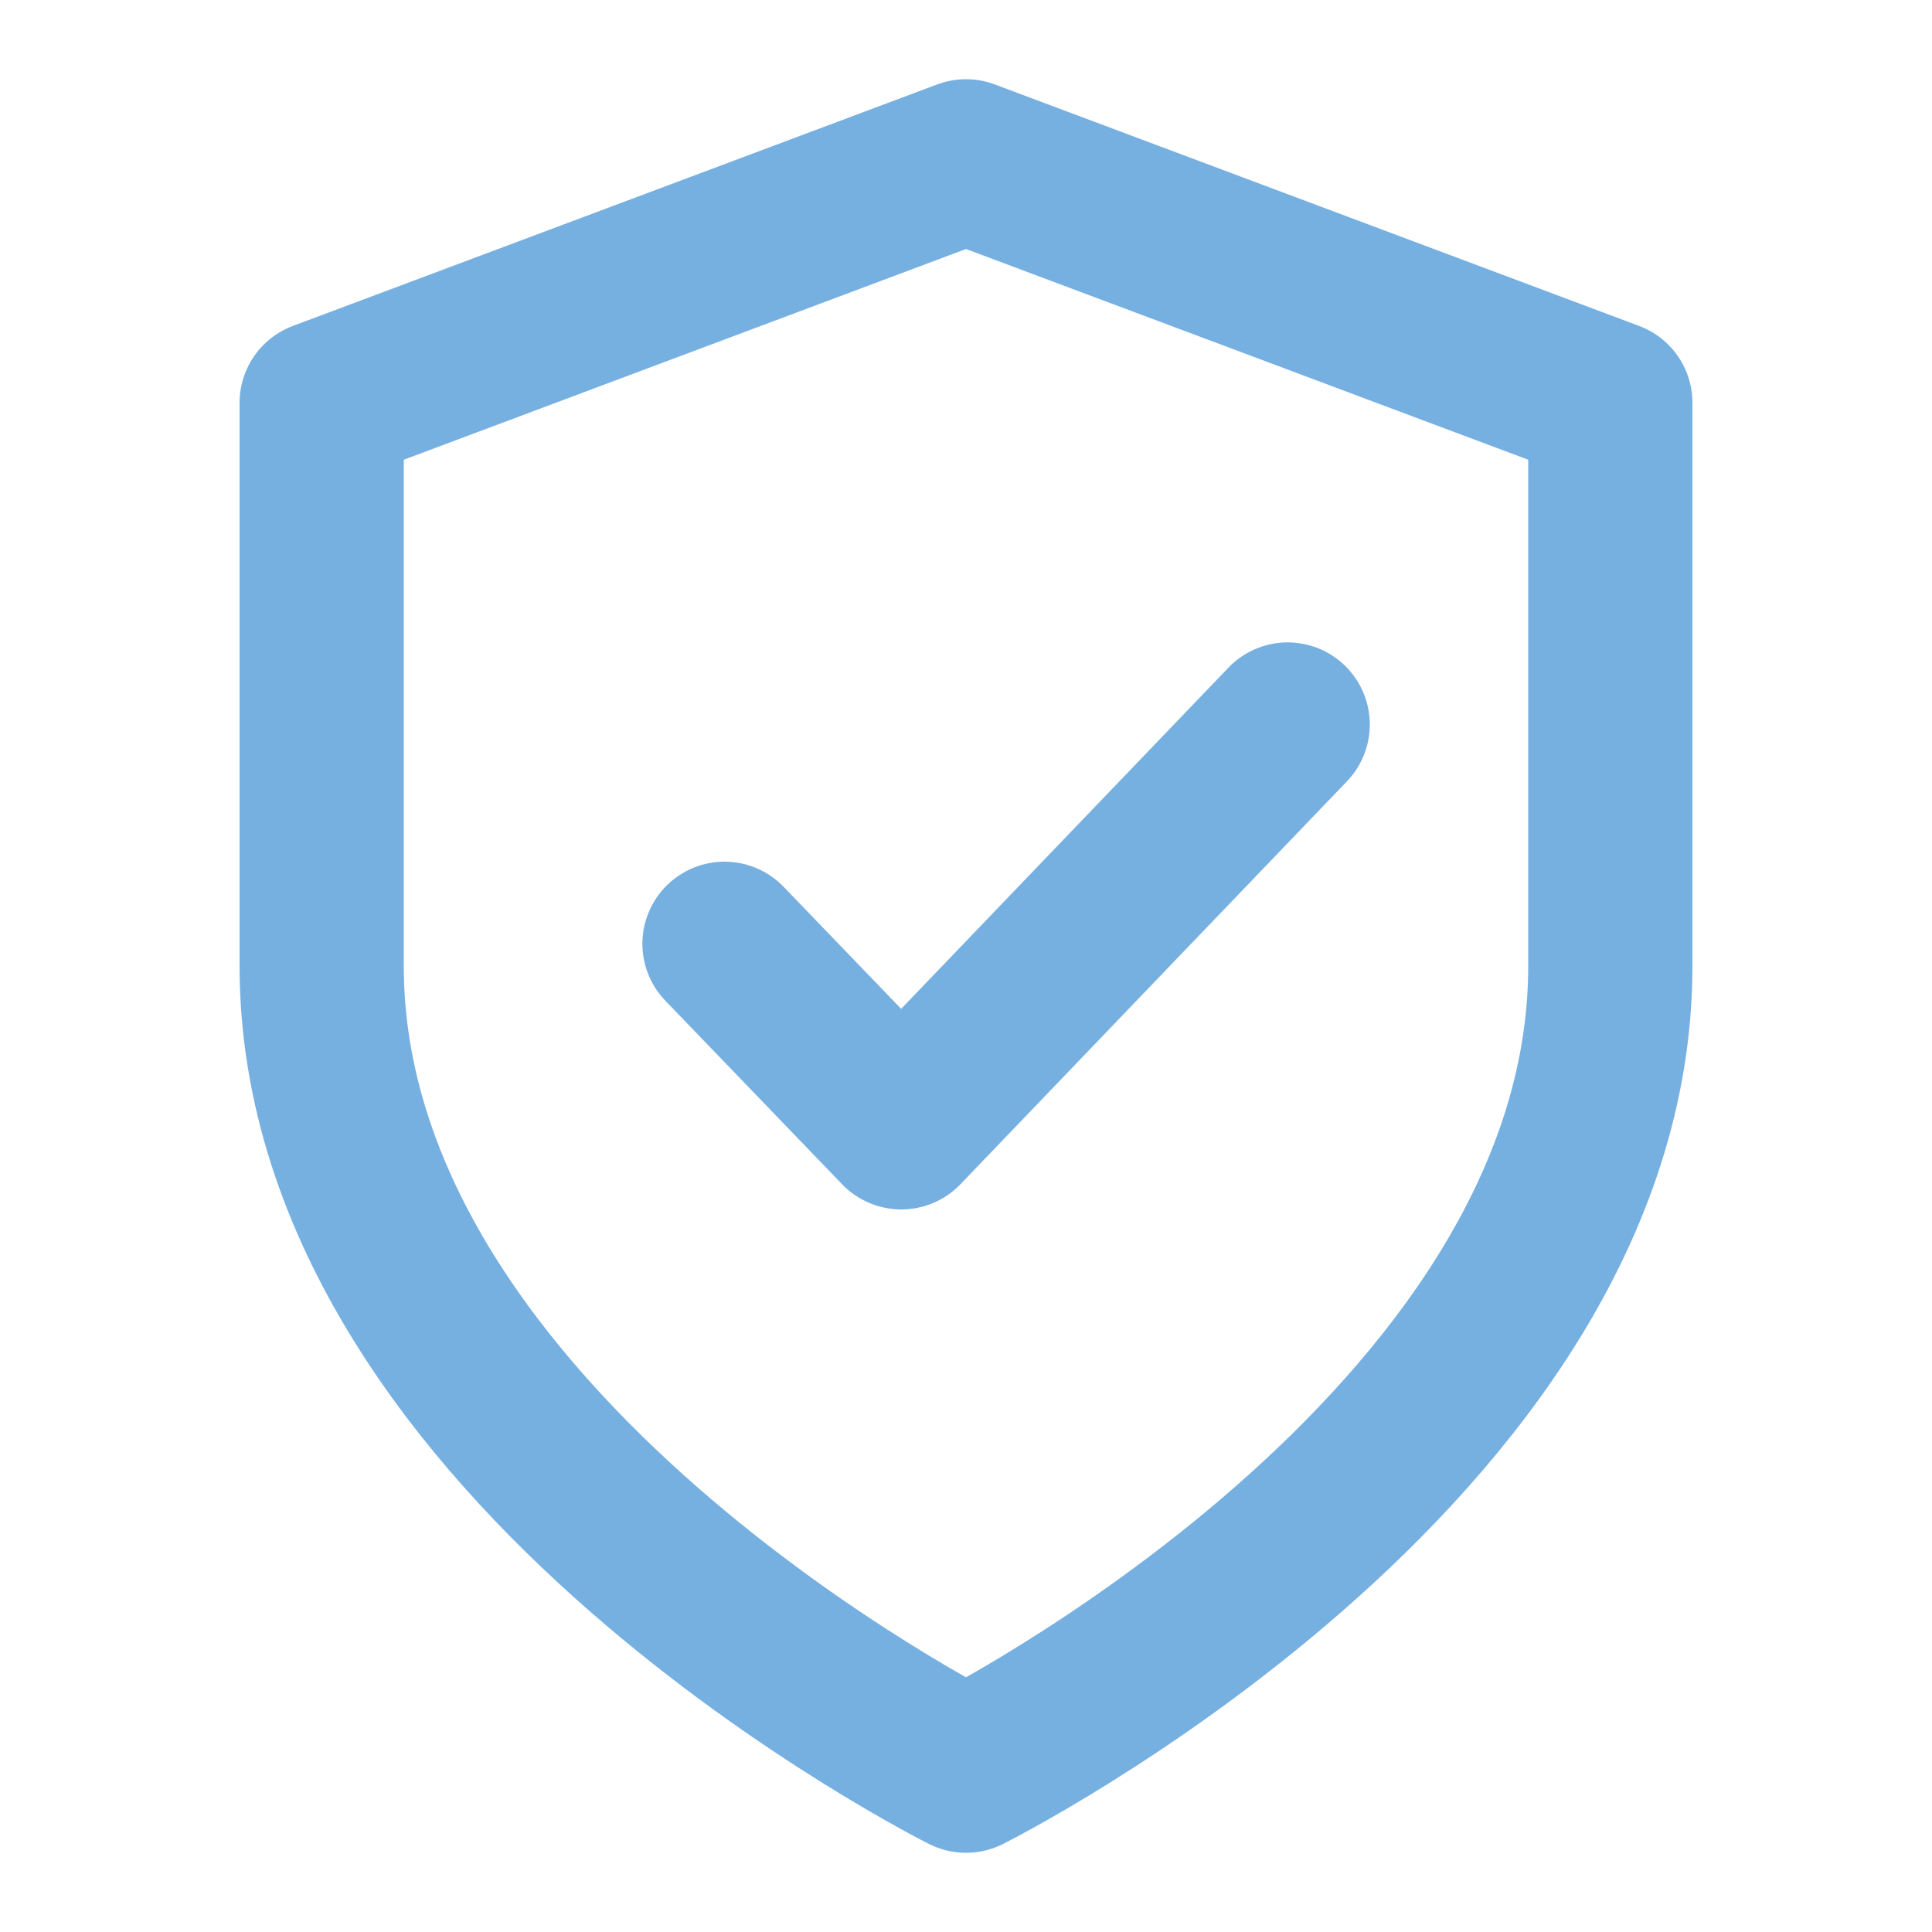 <svg xmlns="http://www.w3.org/2000/svg" fill="none" viewBox="0 0 20 20">
    <g stroke="#76B0E1" stroke-linecap="round" stroke-linejoin="round" stroke-width="1.7" clip-path="url(#a)">
        <path d="M10 18.33S16.67 15 16.67 10V4.17L10 1.67l-6.67 2.5V10c0 5 6.67 8.33 6.67 8.33Z"/>
        <path d="m13.33 7.5-4 4.17-1.83-1.9"/>
    </g>
    <defs>
        <clipPath id="a">
            <path fill="#fff" d="M0 0h20v20H0z"/>
        </clipPath>
    </defs>
</svg>